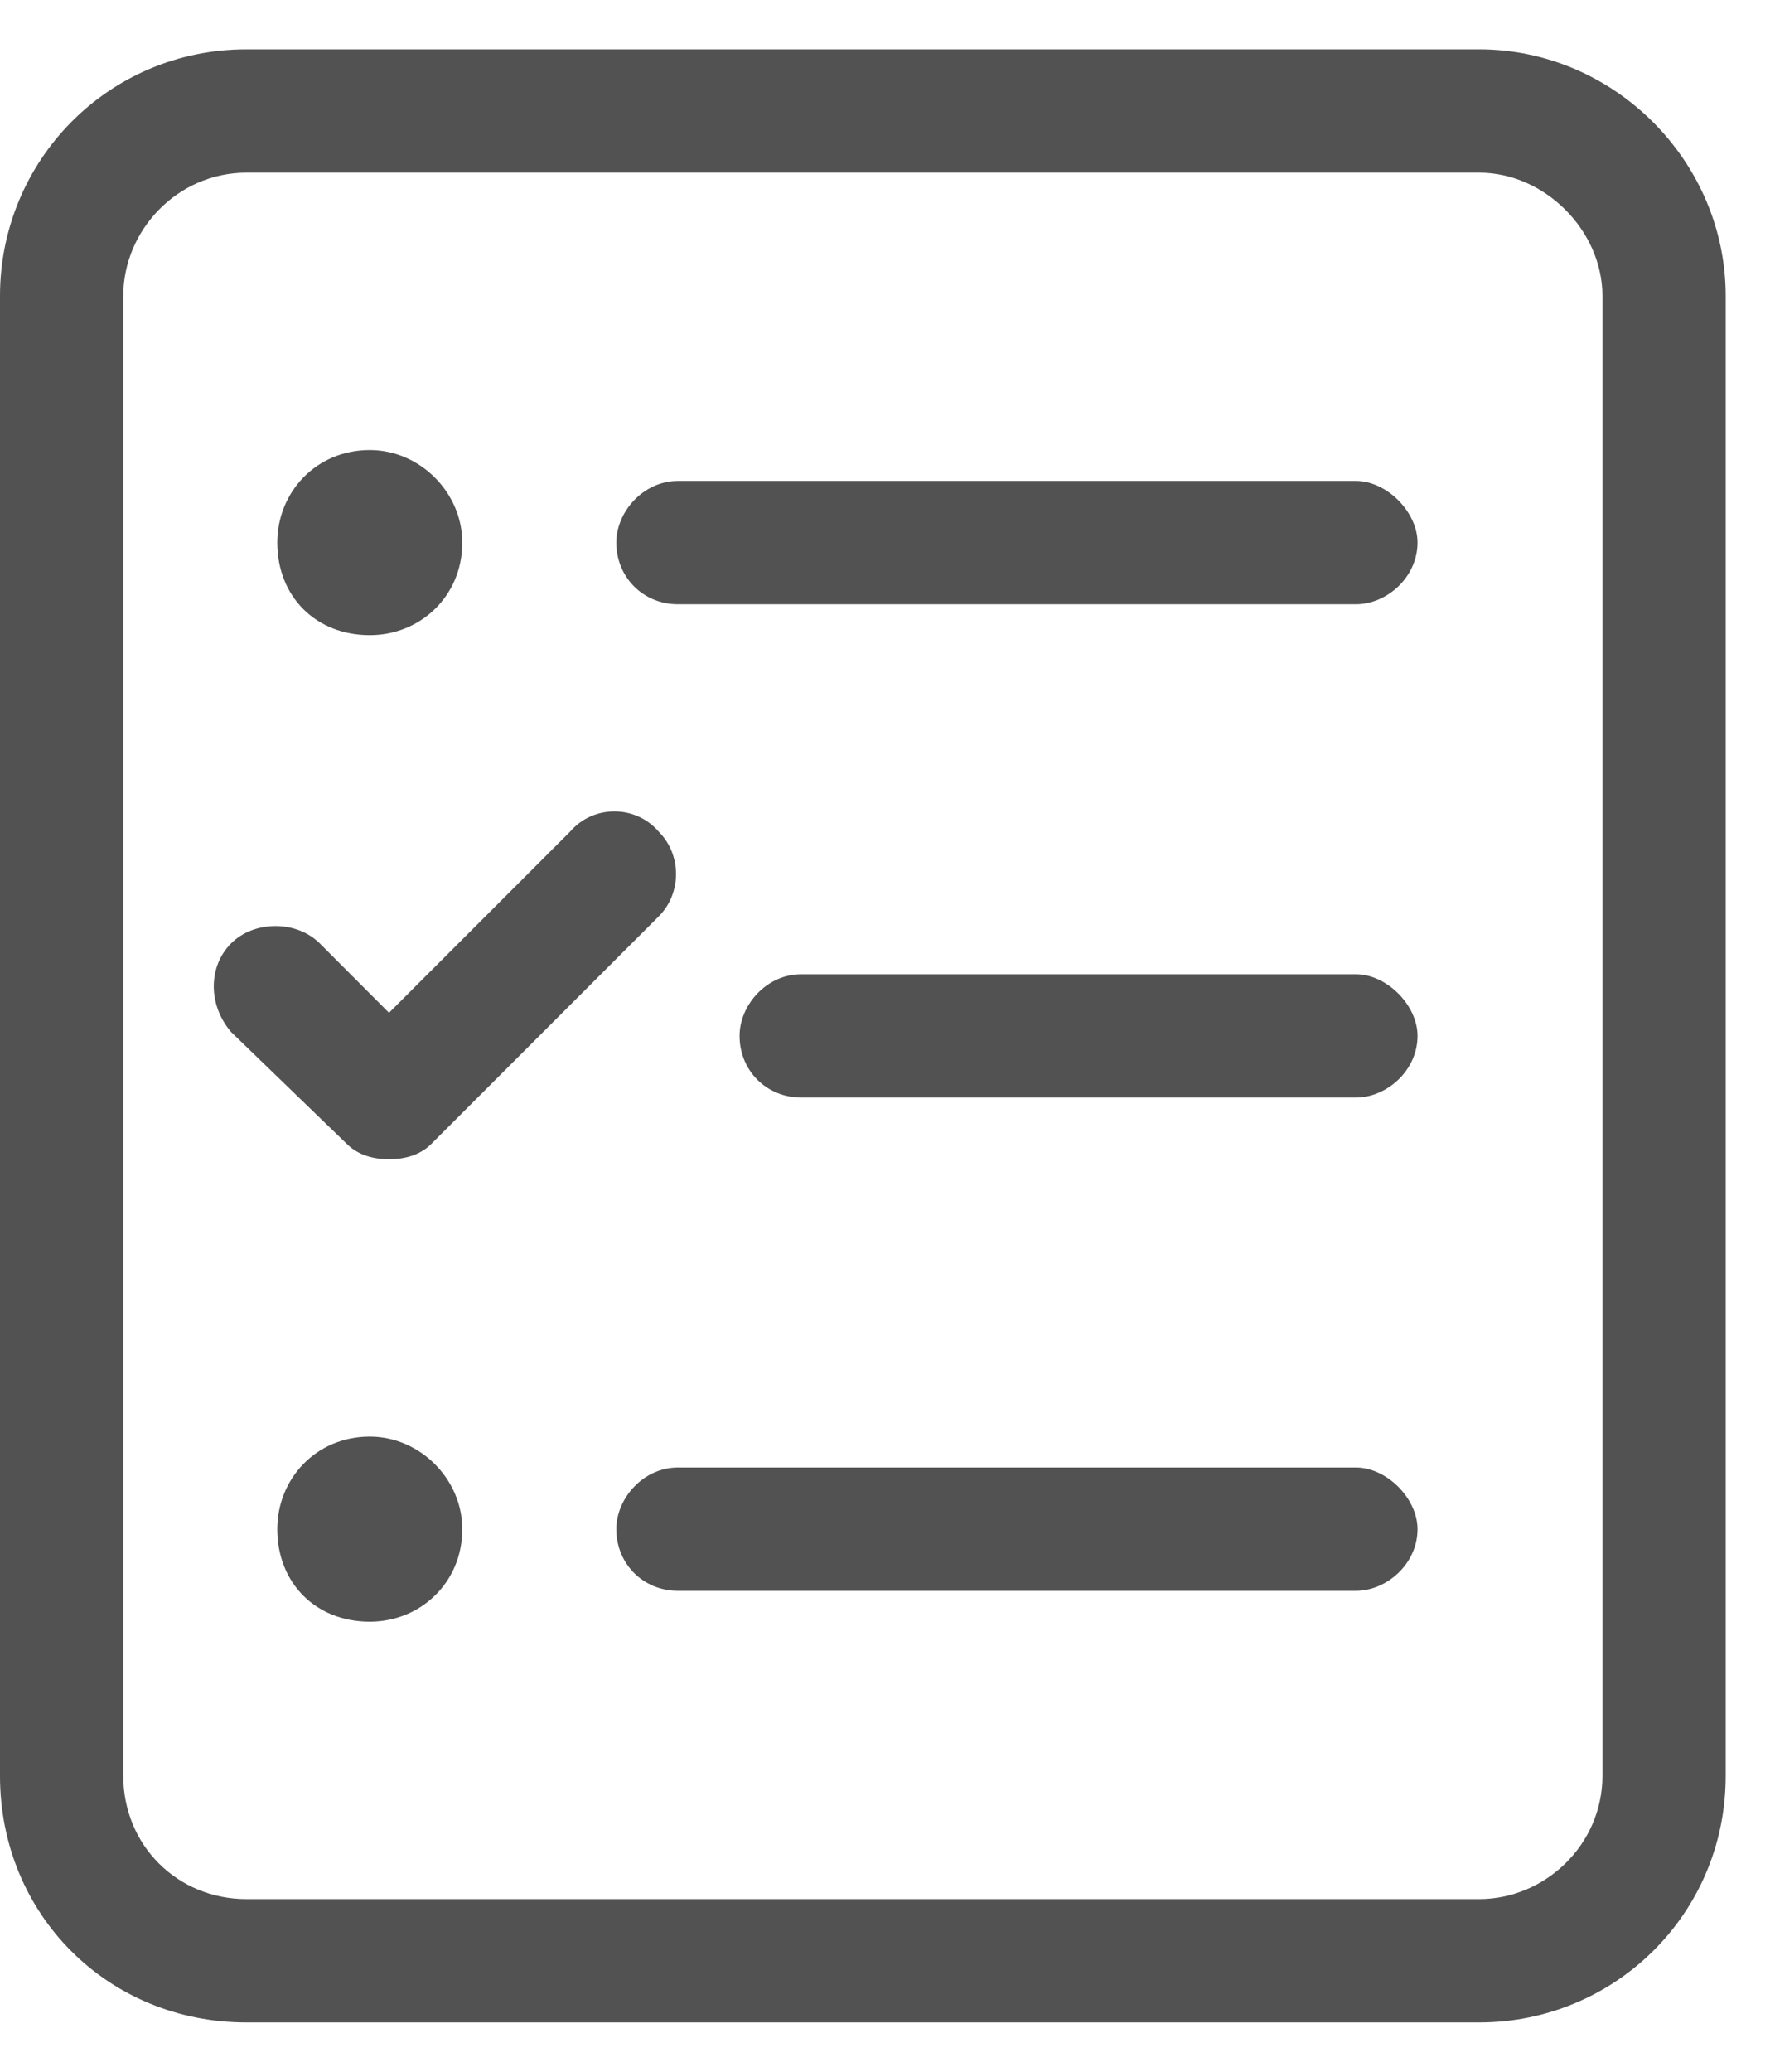 <svg width="18" height="21" viewBox="0 0 18 21" fill="none" xmlns="http://www.w3.org/2000/svg">
<path d="M3.75 14.562C4.258 14.562 4.688 14.992 4.688 15.5C4.688 16.047 4.258 16.438 3.75 16.438C3.203 16.438 2.812 16.047 2.812 15.5C2.812 14.992 3.203 14.562 3.75 14.562ZM13.75 14.875C14.062 14.875 14.375 15.188 14.375 15.5C14.375 15.852 14.062 16.125 13.75 16.125H6.875C6.523 16.125 6.25 15.852 6.25 15.5C6.25 15.188 6.523 14.875 6.875 14.875H13.75ZM3.945 11.75C3.789 11.75 3.633 11.711 3.516 11.594L2.344 10.461C2.109 10.188 2.109 9.797 2.344 9.562C2.578 9.328 3.008 9.328 3.242 9.562L3.945 10.266L5.781 8.43C6.016 8.156 6.445 8.156 6.68 8.43C6.914 8.664 6.914 9.055 6.68 9.289L4.375 11.594C4.258 11.711 4.102 11.75 3.945 11.75ZM3.75 6.438C3.203 6.438 2.812 6.047 2.812 5.5C2.812 4.992 3.203 4.562 3.75 4.562C4.258 4.562 4.688 4.992 4.688 5.5C4.688 6.047 4.258 6.438 3.75 6.438ZM13.75 9.875C14.062 9.875 14.375 10.188 14.375 10.5C14.375 10.852 14.062 11.125 13.75 11.125H8.125C7.773 11.125 7.5 10.852 7.5 10.5C7.5 10.188 7.773 9.875 8.125 9.875H13.75ZM15 0.5C16.367 0.5 17.5 1.633 17.5 3V18C17.5 19.406 16.367 20.5 15 20.5H2.5C1.094 20.5 0 19.406 0 18V3C0 1.633 1.094 0.5 2.5 0.5H15ZM16.25 18V3C16.25 2.336 15.664 1.75 15 1.75H2.5C1.797 1.75 1.25 2.336 1.25 3V18C1.25 18.703 1.797 19.25 2.5 19.25H15C15.664 19.25 16.25 18.703 16.25 18ZM13.75 4.875C14.062 4.875 14.375 5.188 14.375 5.5C14.375 5.852 14.062 6.125 13.75 6.125H6.875C6.523 6.125 6.25 5.852 6.25 5.5C6.25 5.188 6.523 4.875 6.875 4.875H13.75Z" fill="#525252"/>
</svg>
